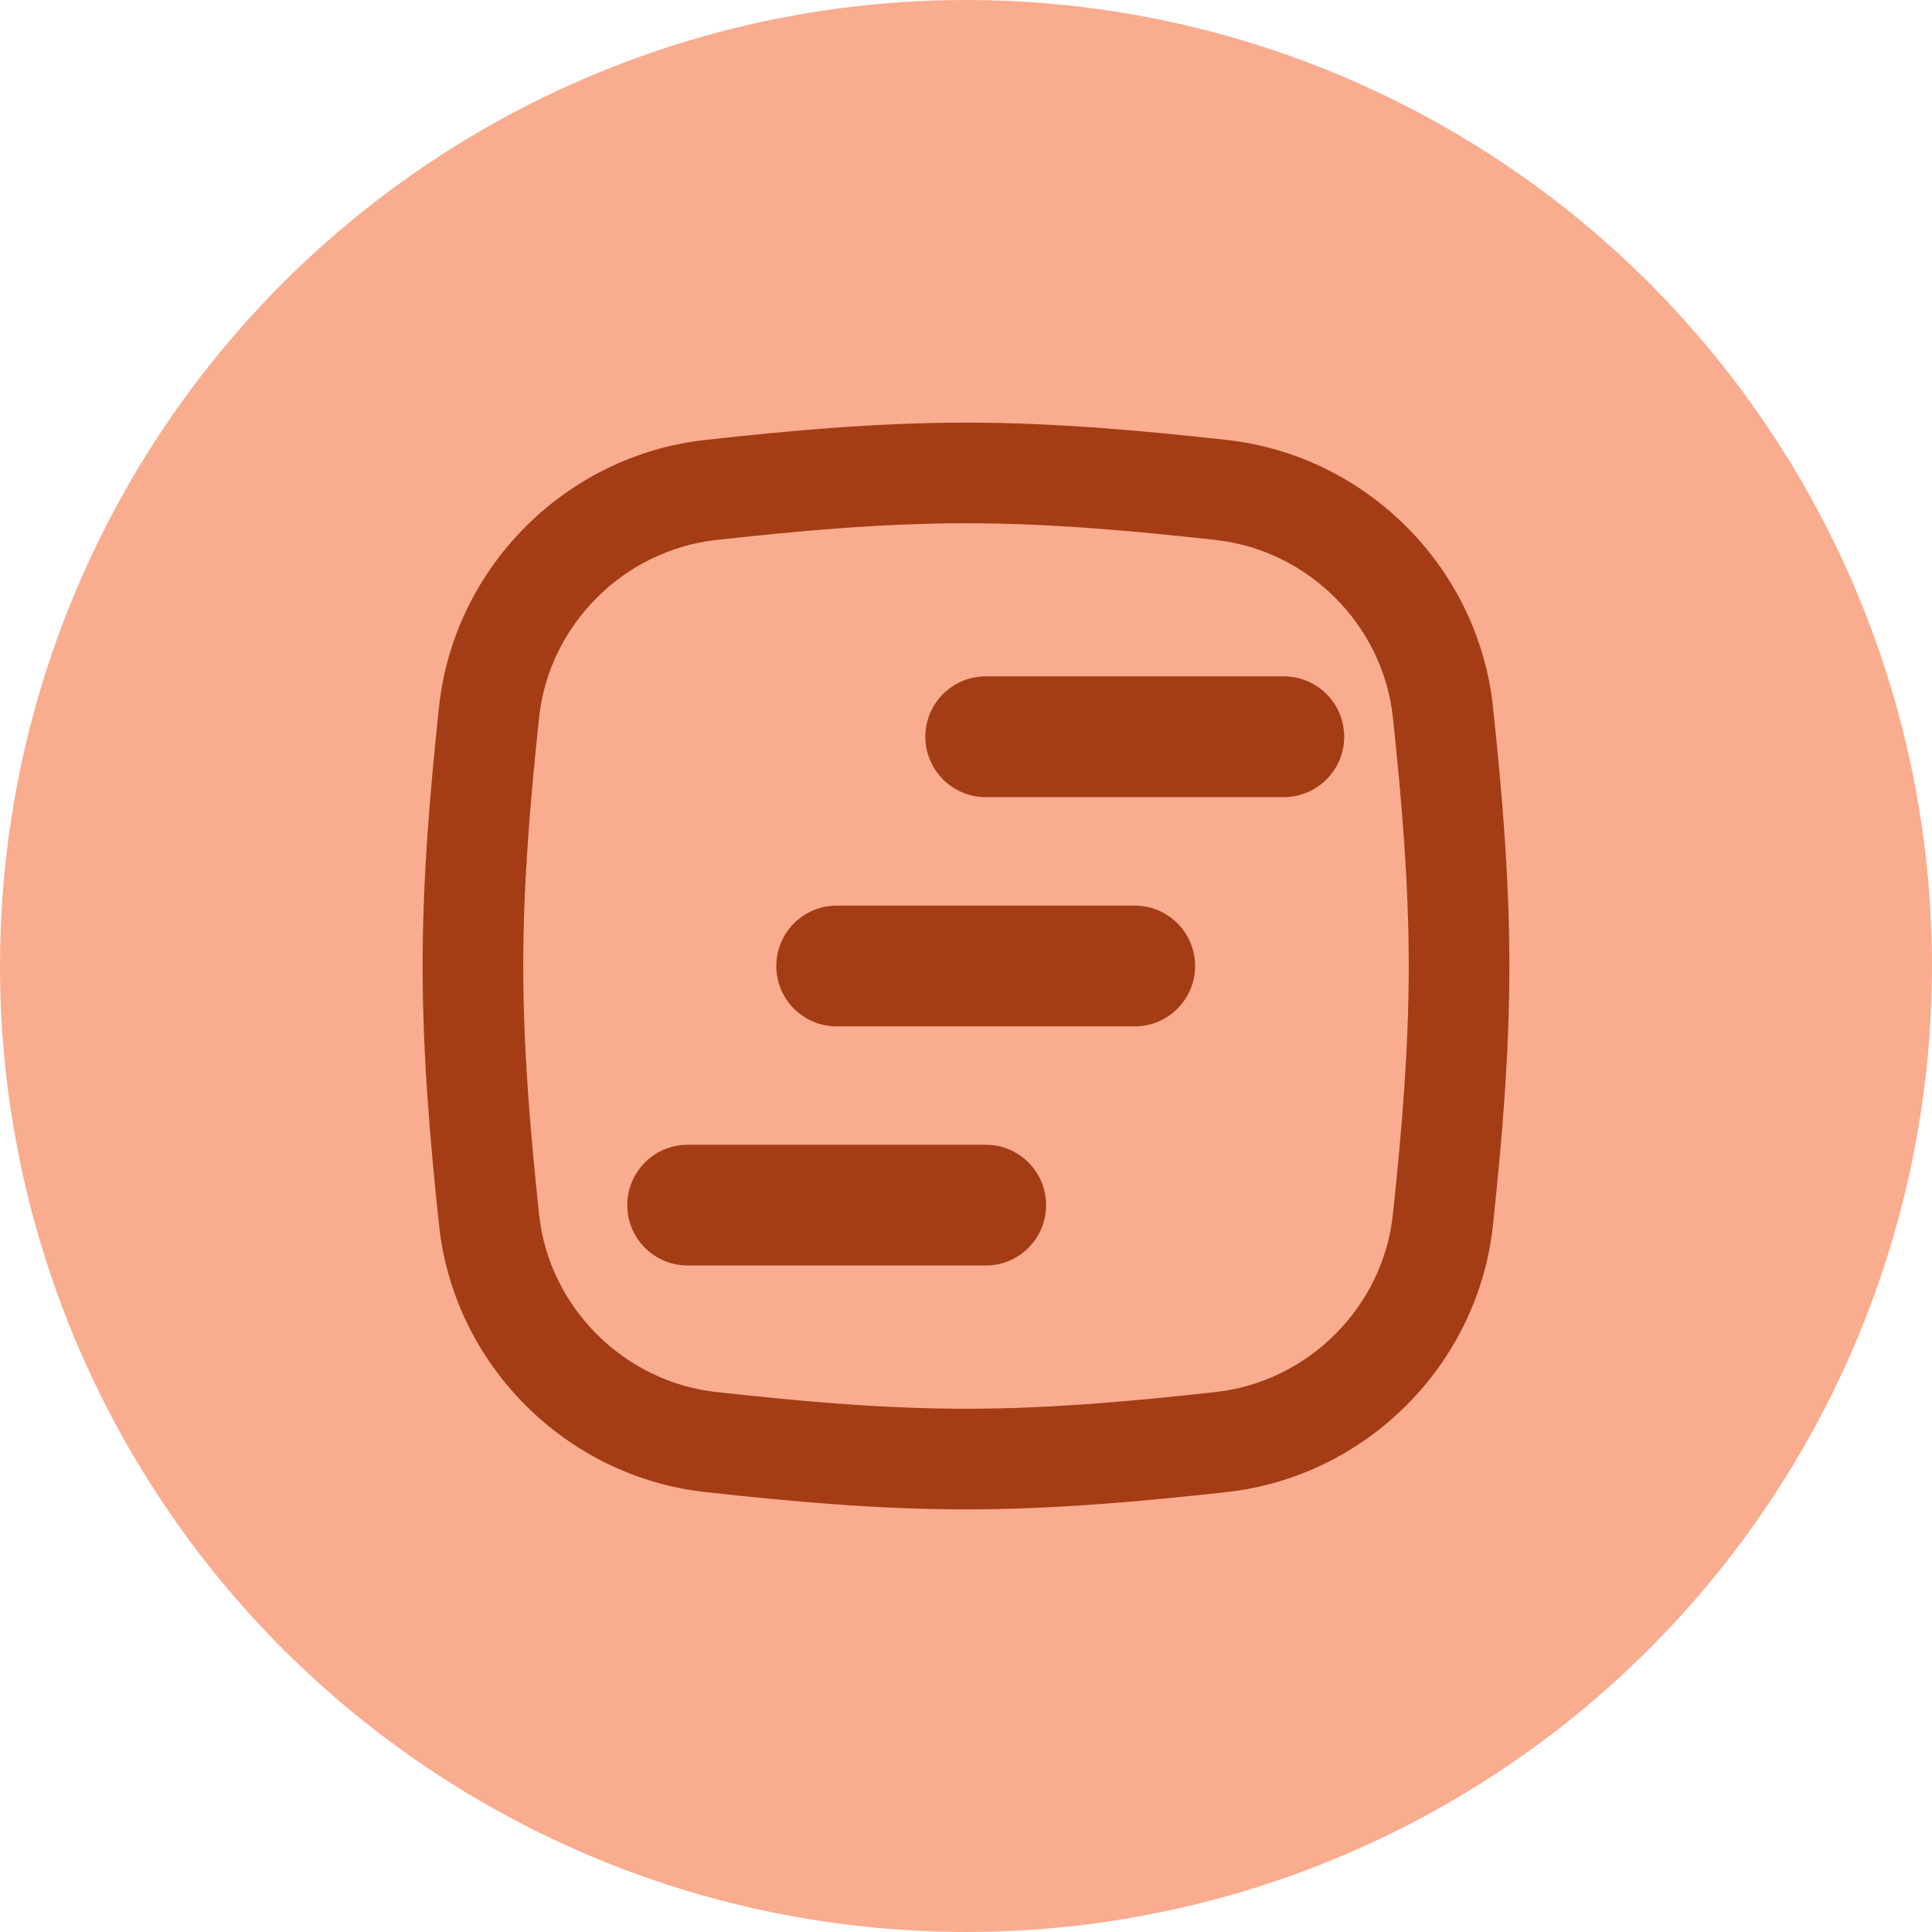 <svg width="48" height="48" viewBox="0 0 48 48" fill="none" xmlns="http://www.w3.org/2000/svg">
<circle cx="24" cy="24" r="24" fill="#FAAC8F"/>
<g clip-path="url(#clip0_686_26698)">
<path fill-rule="evenodd" clip-rule="evenodd" d="M17.794 13.416C19.847 13.188 21.911 13 24 13C26.089 13 28.153 13.188 30.206 13.416C32.506 13.671 34.362 15.53 34.606 17.825C34.823 19.866 35 21.92 35 24C35 26.08 34.823 28.134 34.606 30.175C34.362 32.47 32.506 34.329 30.206 34.584C28.153 34.812 26.089 35 24 35C21.911 35 19.847 34.812 17.794 34.584C15.494 34.329 13.638 32.47 13.394 30.175C13.177 28.134 13 26.08 13 24C13 21.92 13.177 19.866 13.394 17.825C13.638 15.53 15.494 13.671 17.794 13.416ZM24 10.5C21.769 10.5 19.595 10.701 17.518 10.931C14.058 11.315 11.277 14.093 10.908 17.561C10.688 19.627 10.5 21.786 10.5 24C10.5 26.214 10.688 28.373 10.908 30.439C11.277 33.907 14.058 36.685 17.518 37.069C19.595 37.299 21.769 37.5 24 37.5C26.231 37.5 28.405 37.299 30.482 37.069C33.942 36.685 36.723 33.907 37.092 30.439C37.312 28.373 37.5 26.214 37.5 24C37.5 21.786 37.312 19.627 37.092 17.561C36.723 14.093 33.942 11.315 30.482 10.931C28.405 10.701 26.231 10.5 24 10.5ZM31.896 19.804C32.724 19.804 33.396 19.132 33.396 18.304C33.396 17.475 32.724 16.804 31.896 16.804H24.49C23.662 16.804 22.99 17.475 22.99 18.304C22.99 19.132 23.662 19.804 24.49 19.804H31.896ZM29.692 24C29.692 24.828 29.021 25.5 28.192 25.5H20.787C19.958 25.5 19.287 24.828 19.287 24C19.287 23.172 19.958 22.5 20.787 22.5H28.192C29.021 22.5 29.692 23.172 29.692 24ZM24.49 31.441C25.319 31.441 25.99 30.77 25.99 29.941C25.99 29.113 25.319 28.441 24.49 28.441H17.085C16.256 28.441 15.585 29.113 15.585 29.941C15.585 30.77 16.256 31.441 17.085 31.441H24.49Z" fill="#A43C15"/>
</g>
<defs>
<clipPath id="clip0_686_26698">
<rect width="28" height="28" fill="white" transform="translate(10 10)"/>
</clipPath>
</defs>
</svg>

